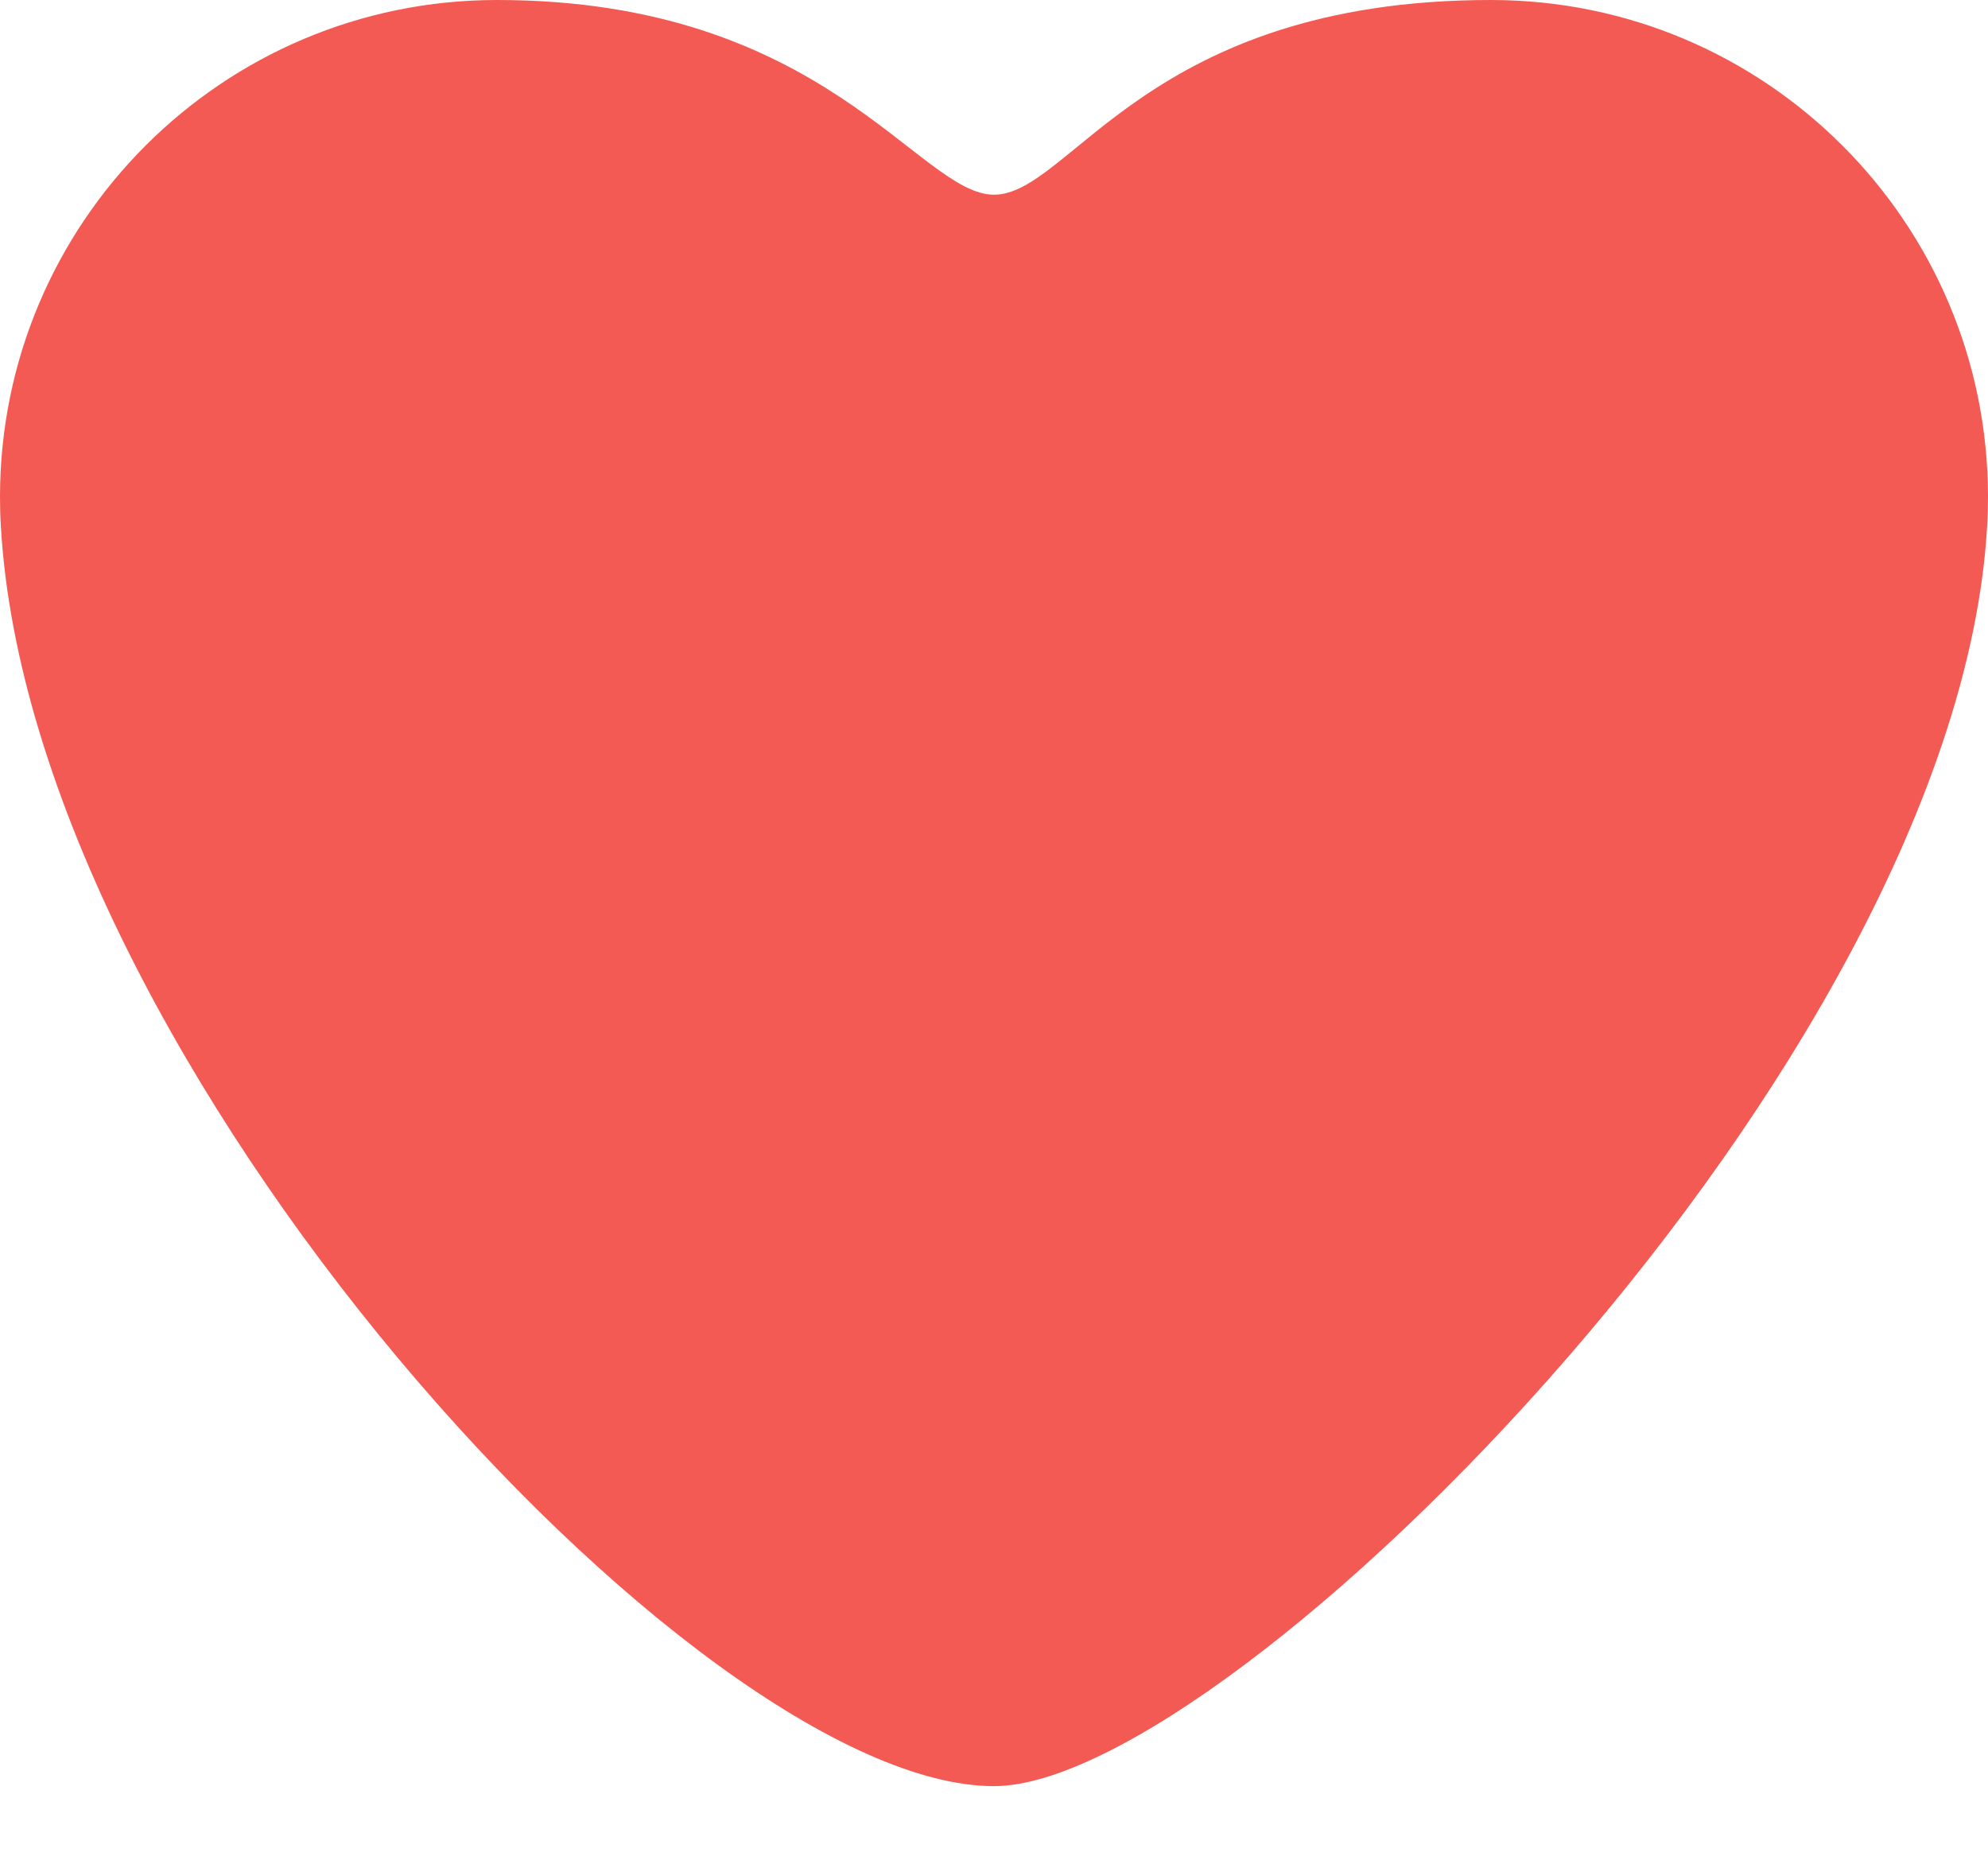 <?xml version="1.0" encoding="UTF-8" standalone="no"?>
<svg width="16px" height="15px" viewBox="0 0 16 15" version="1.1" xmlns="http://www.w3.org/2000/svg" xmlns:xlink="http://www.w3.org/1999/xlink">
    <!-- Generator: Sketch 49 (51002) - http://www.bohemiancoding.com/sketch -->
    <title>Fill 1</title>
    <desc>Created with Sketch.</desc>
    <defs></defs>
    <g id="Symbols" stroke="none" stroke-width="1" fill="none" fill-rule="evenodd">
        <g id="Heart" fill="#F35A53">
            <path d="M8,1.567 C7.394,1.567 6.643,0 4,0 C1.791,0 0,1.791 0,4 C0,4.079 0.002,4.157 0.007,4.235 C0.253,8.55 5.604,14.375 8,14.375 C9.904,14.375 15.747,8.55 15.993,4.235 C15.998,4.157 16,4.079 16,4 C16,1.791 14.209,0 12,0 C9.225,0 8.619,1.567 8,1.567" id="Fill-1"></path>
        </g>
    </g>
</svg>